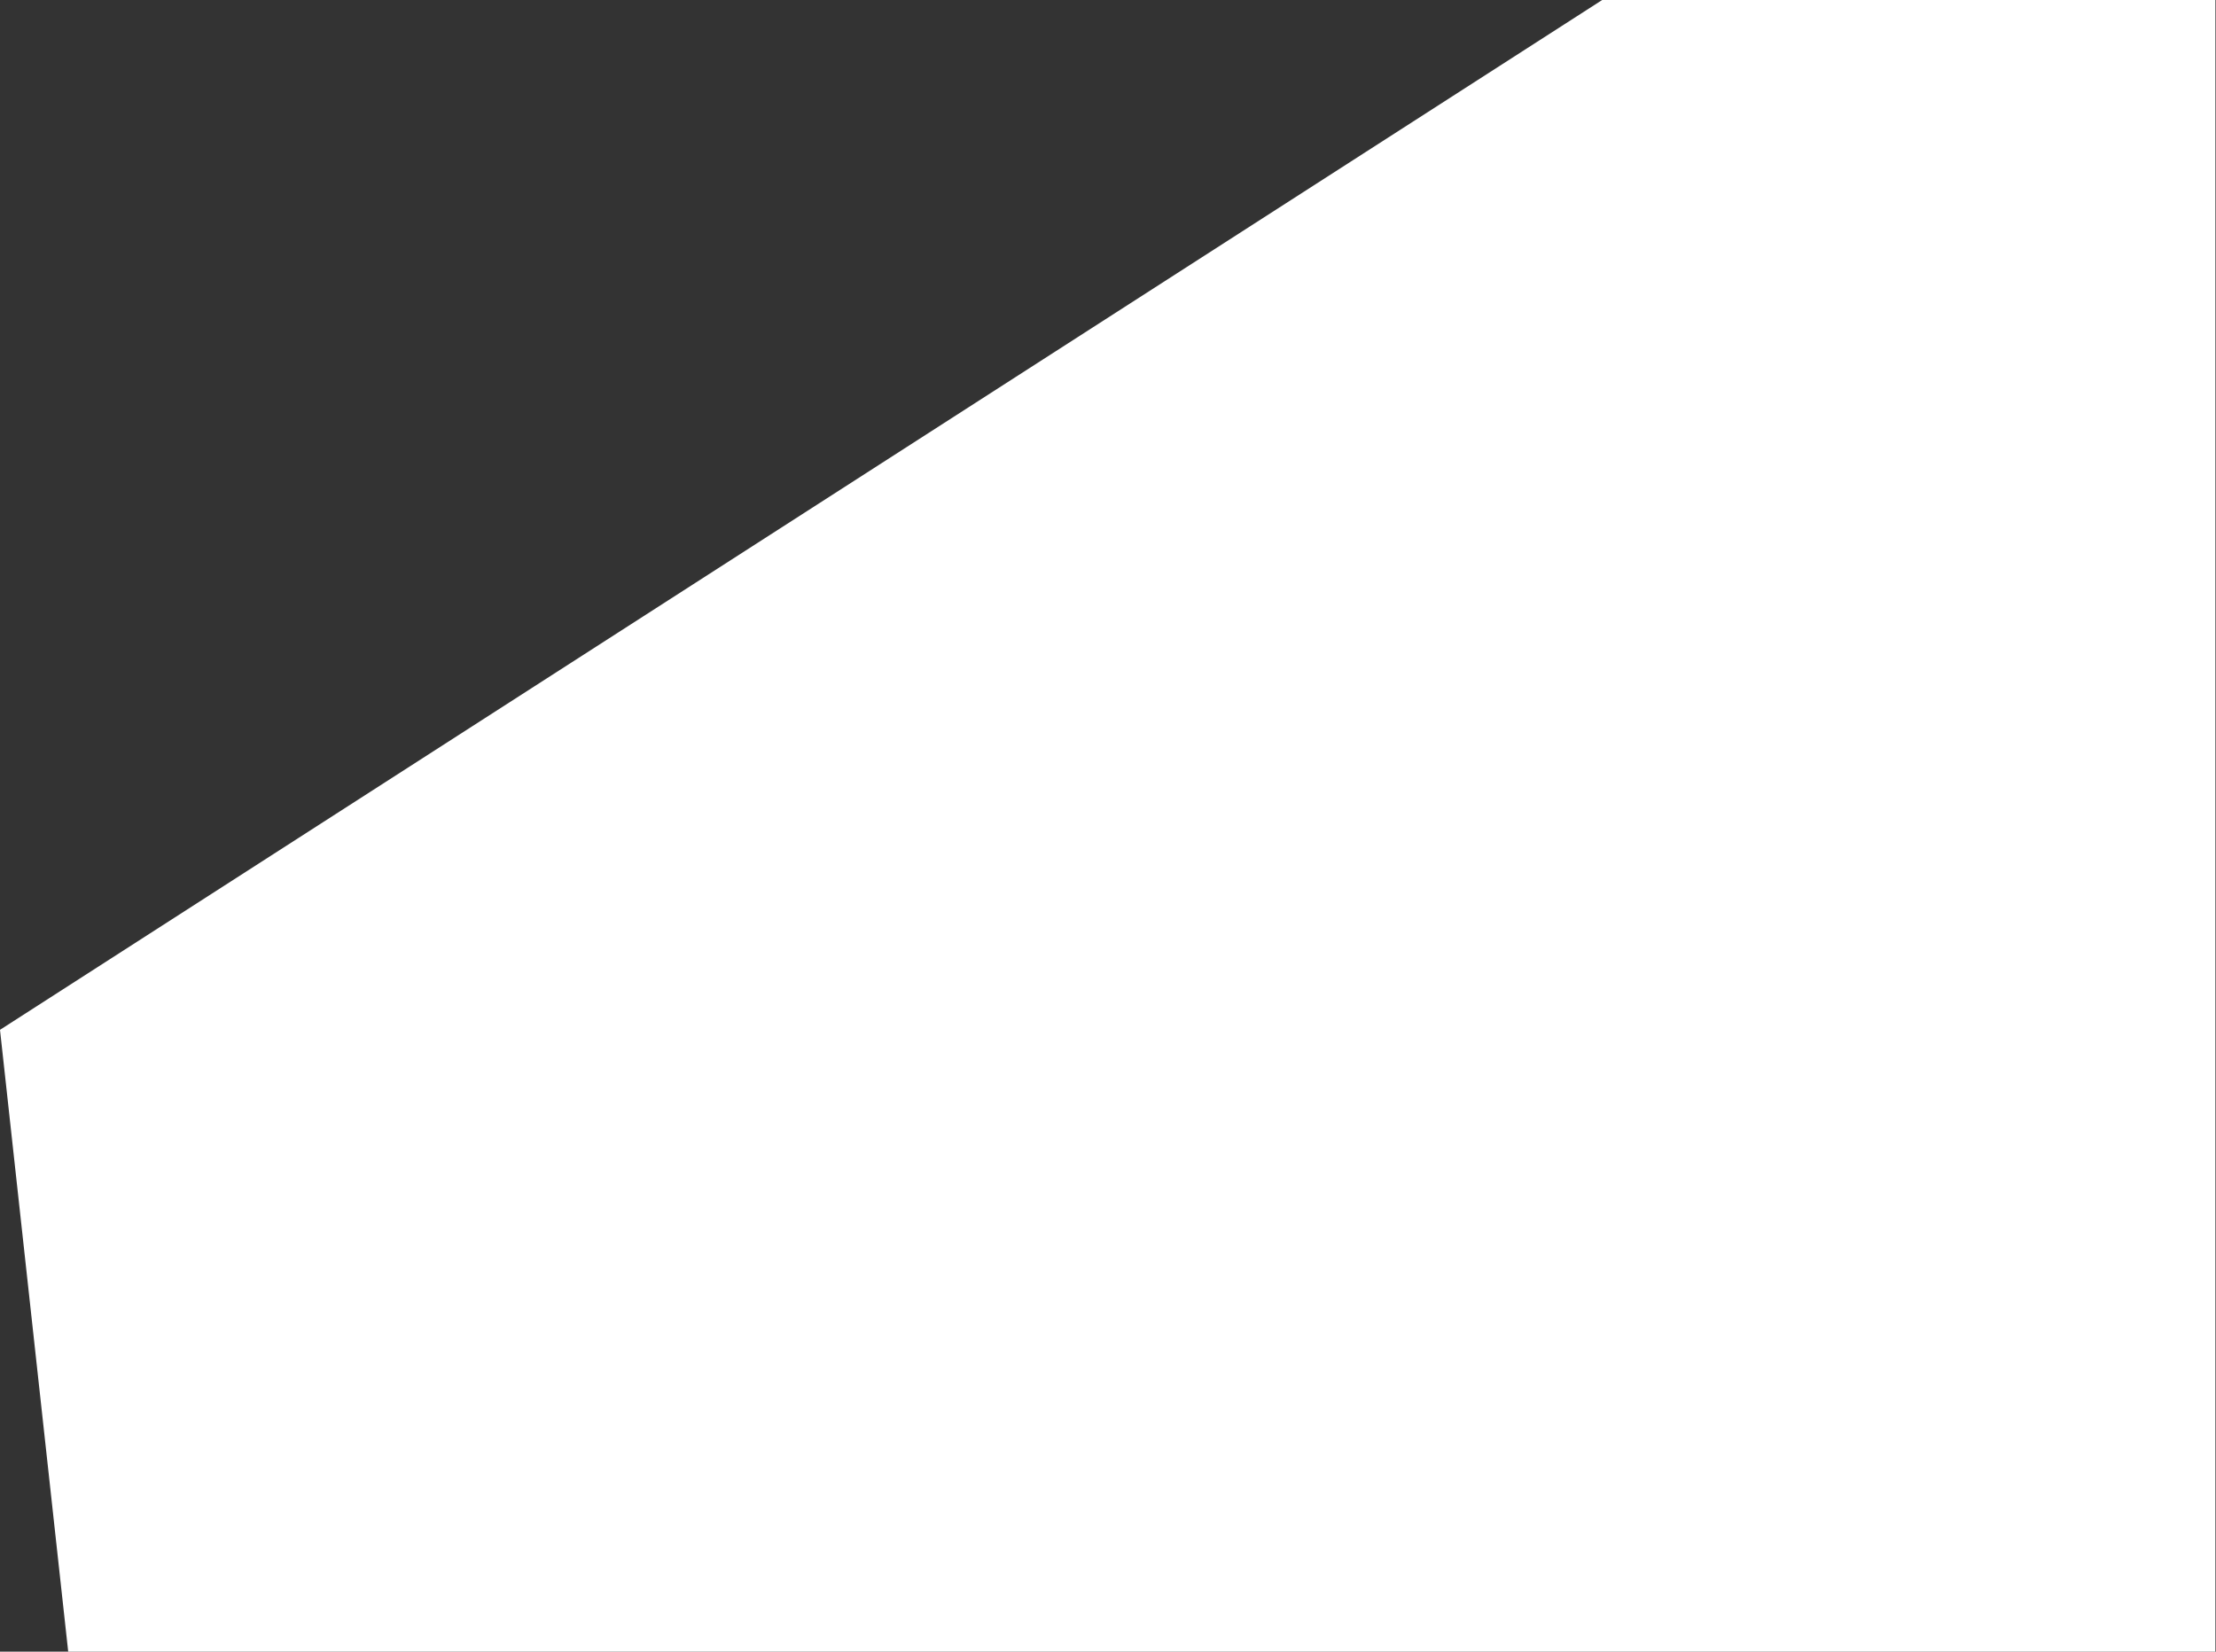 <?xml version="1.0" encoding="UTF-8"?> <svg xmlns="http://www.w3.org/2000/svg" width="1917" height="1429" viewBox="0 0 1917 1429" fill="none"><rect x="0" y="0" width="1917" height="1429" fill="#333333" stroke="none"/><path d="M1386 0H1916.5V1429H59L0 891L1386 0Z" fill="white"></path></svg> 